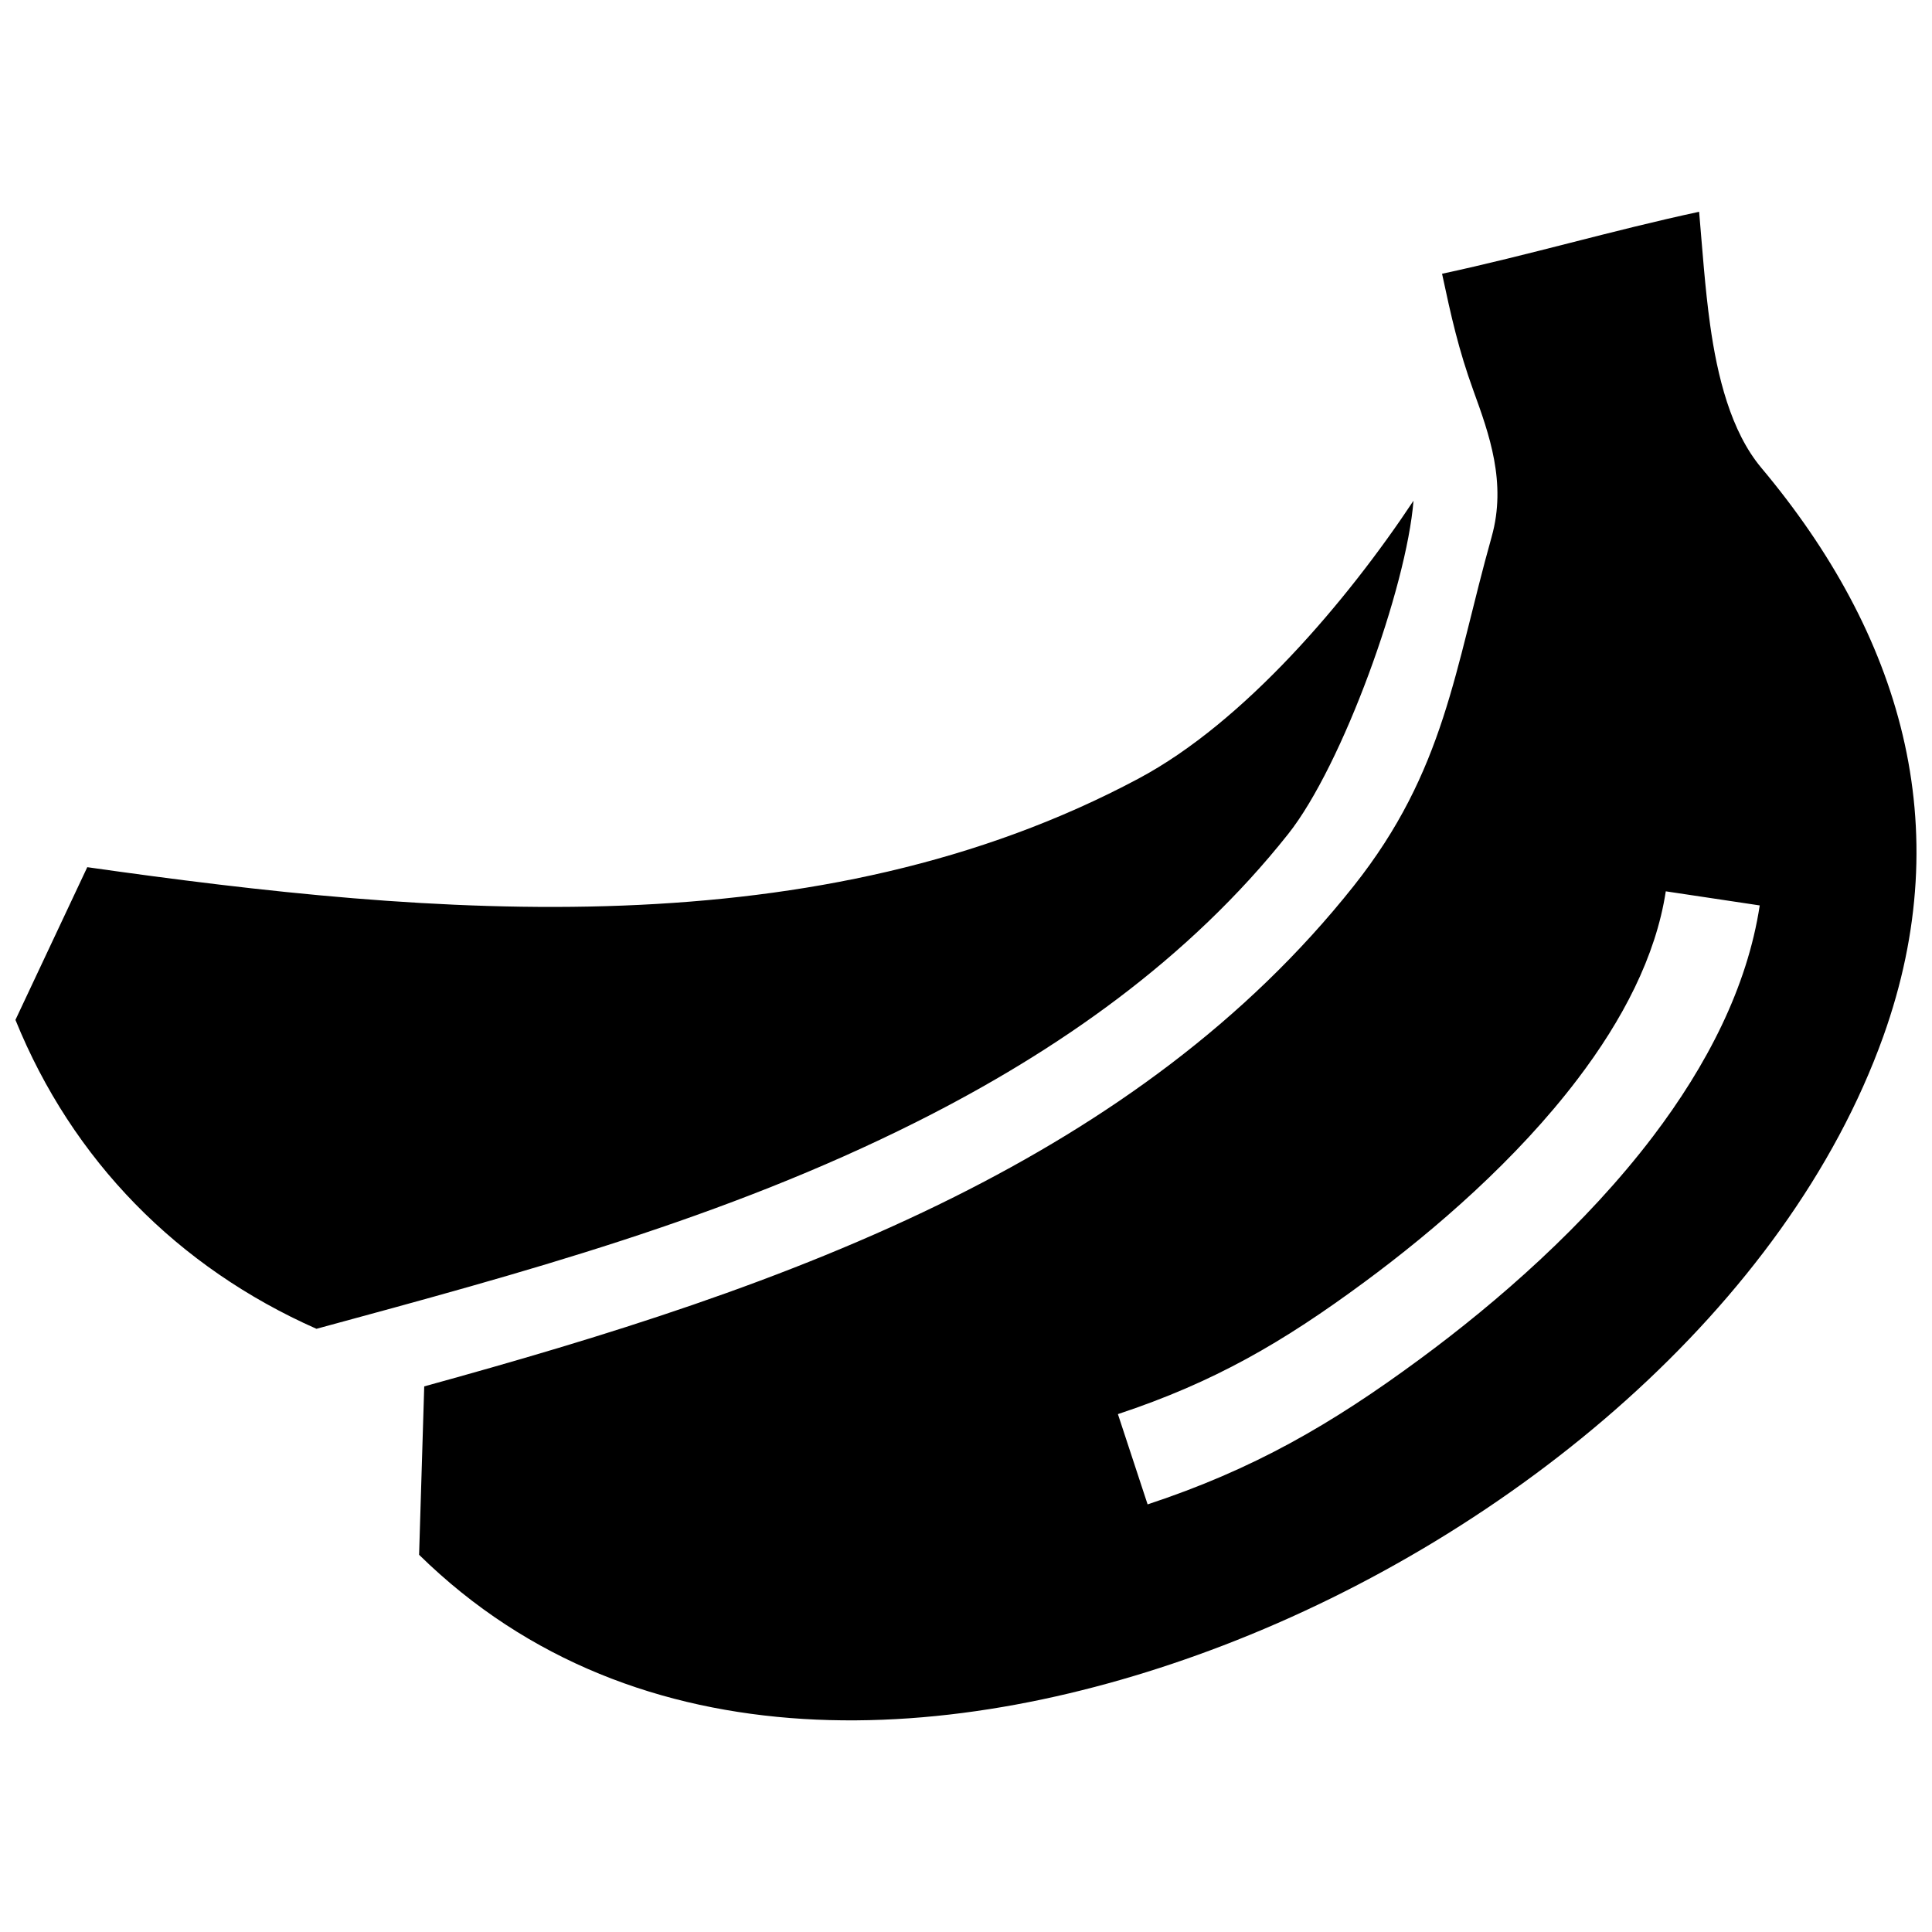 <?xml version="1.0" encoding="UTF-8"?>
<!-- Uploaded to: SVG Repo, www.svgrepo.com, Generator: SVG Repo Mixer Tools -->
<svg width="800px" height="800px" version="1.1" viewBox="144 144 512 512" xmlns="http://www.w3.org/2000/svg">
 <defs>
  <clipPath id="a">
   <path d="m148.09 200h503.81v400h-503.81z"/>
  </clipPath>
 </defs>
 <g clip-path="url(#a)">
  <path d="m585.45 380.21 24.898 3.738c-3.305 21.773-14.078 42.492-28.273 61.191-17.895 23.566-41.301 43.941-61.809 59.047-23.449 17.289-44.055 29.223-72.137 38.492l-7.871-23.922c25.555-8.465 43.73-19.055 65.141-34.855 19.016-14.016 40.578-32.719 56.688-53.938 11.828-15.543 20.727-32.461 23.363-49.754m-46.137-93.98c-9.875 35.094-12.281 61.98-36.598 92.602-28.598 36.031-65.426 62.199-105.86 82.395-44.508 22.238-93.387 37.23-140.43 50.18l-1.359 44.629c57.957 56.871 142.45 51.117 213.05 24.043 77.234-29.625 149.38-90.039 174.96-161.37 20.02-55.895 4.543-106.79-32.305-150.73-8.082-9.633-11.68-24.305-13.574-37.938-1.371-9.855-2.047-19.992-2.91-29.918-23.062 4.949-45.121 11.488-68.125 16.426 2.398 11.227 4.352 20.062 8.312 30.984 4.148 11.434 8.855 24.402 4.836 38.699zm-93.496 64.055c-85.062 45.434-186.69 36.598-278.69 23.527l-19.035 40.469c15.086 37.211 42.977 65.574 79.773 81.867 54.582-14.832 107.8-29.129 158.95-54.793 37.523-18.812 72.277-43.207 98.547-76.309 14.469-18.219 31.406-65.375 33.23-88.348-17.496 26.391-44.781 58.645-72.781 73.586z" fill-rule="evenodd"/>
 </g>
</svg>